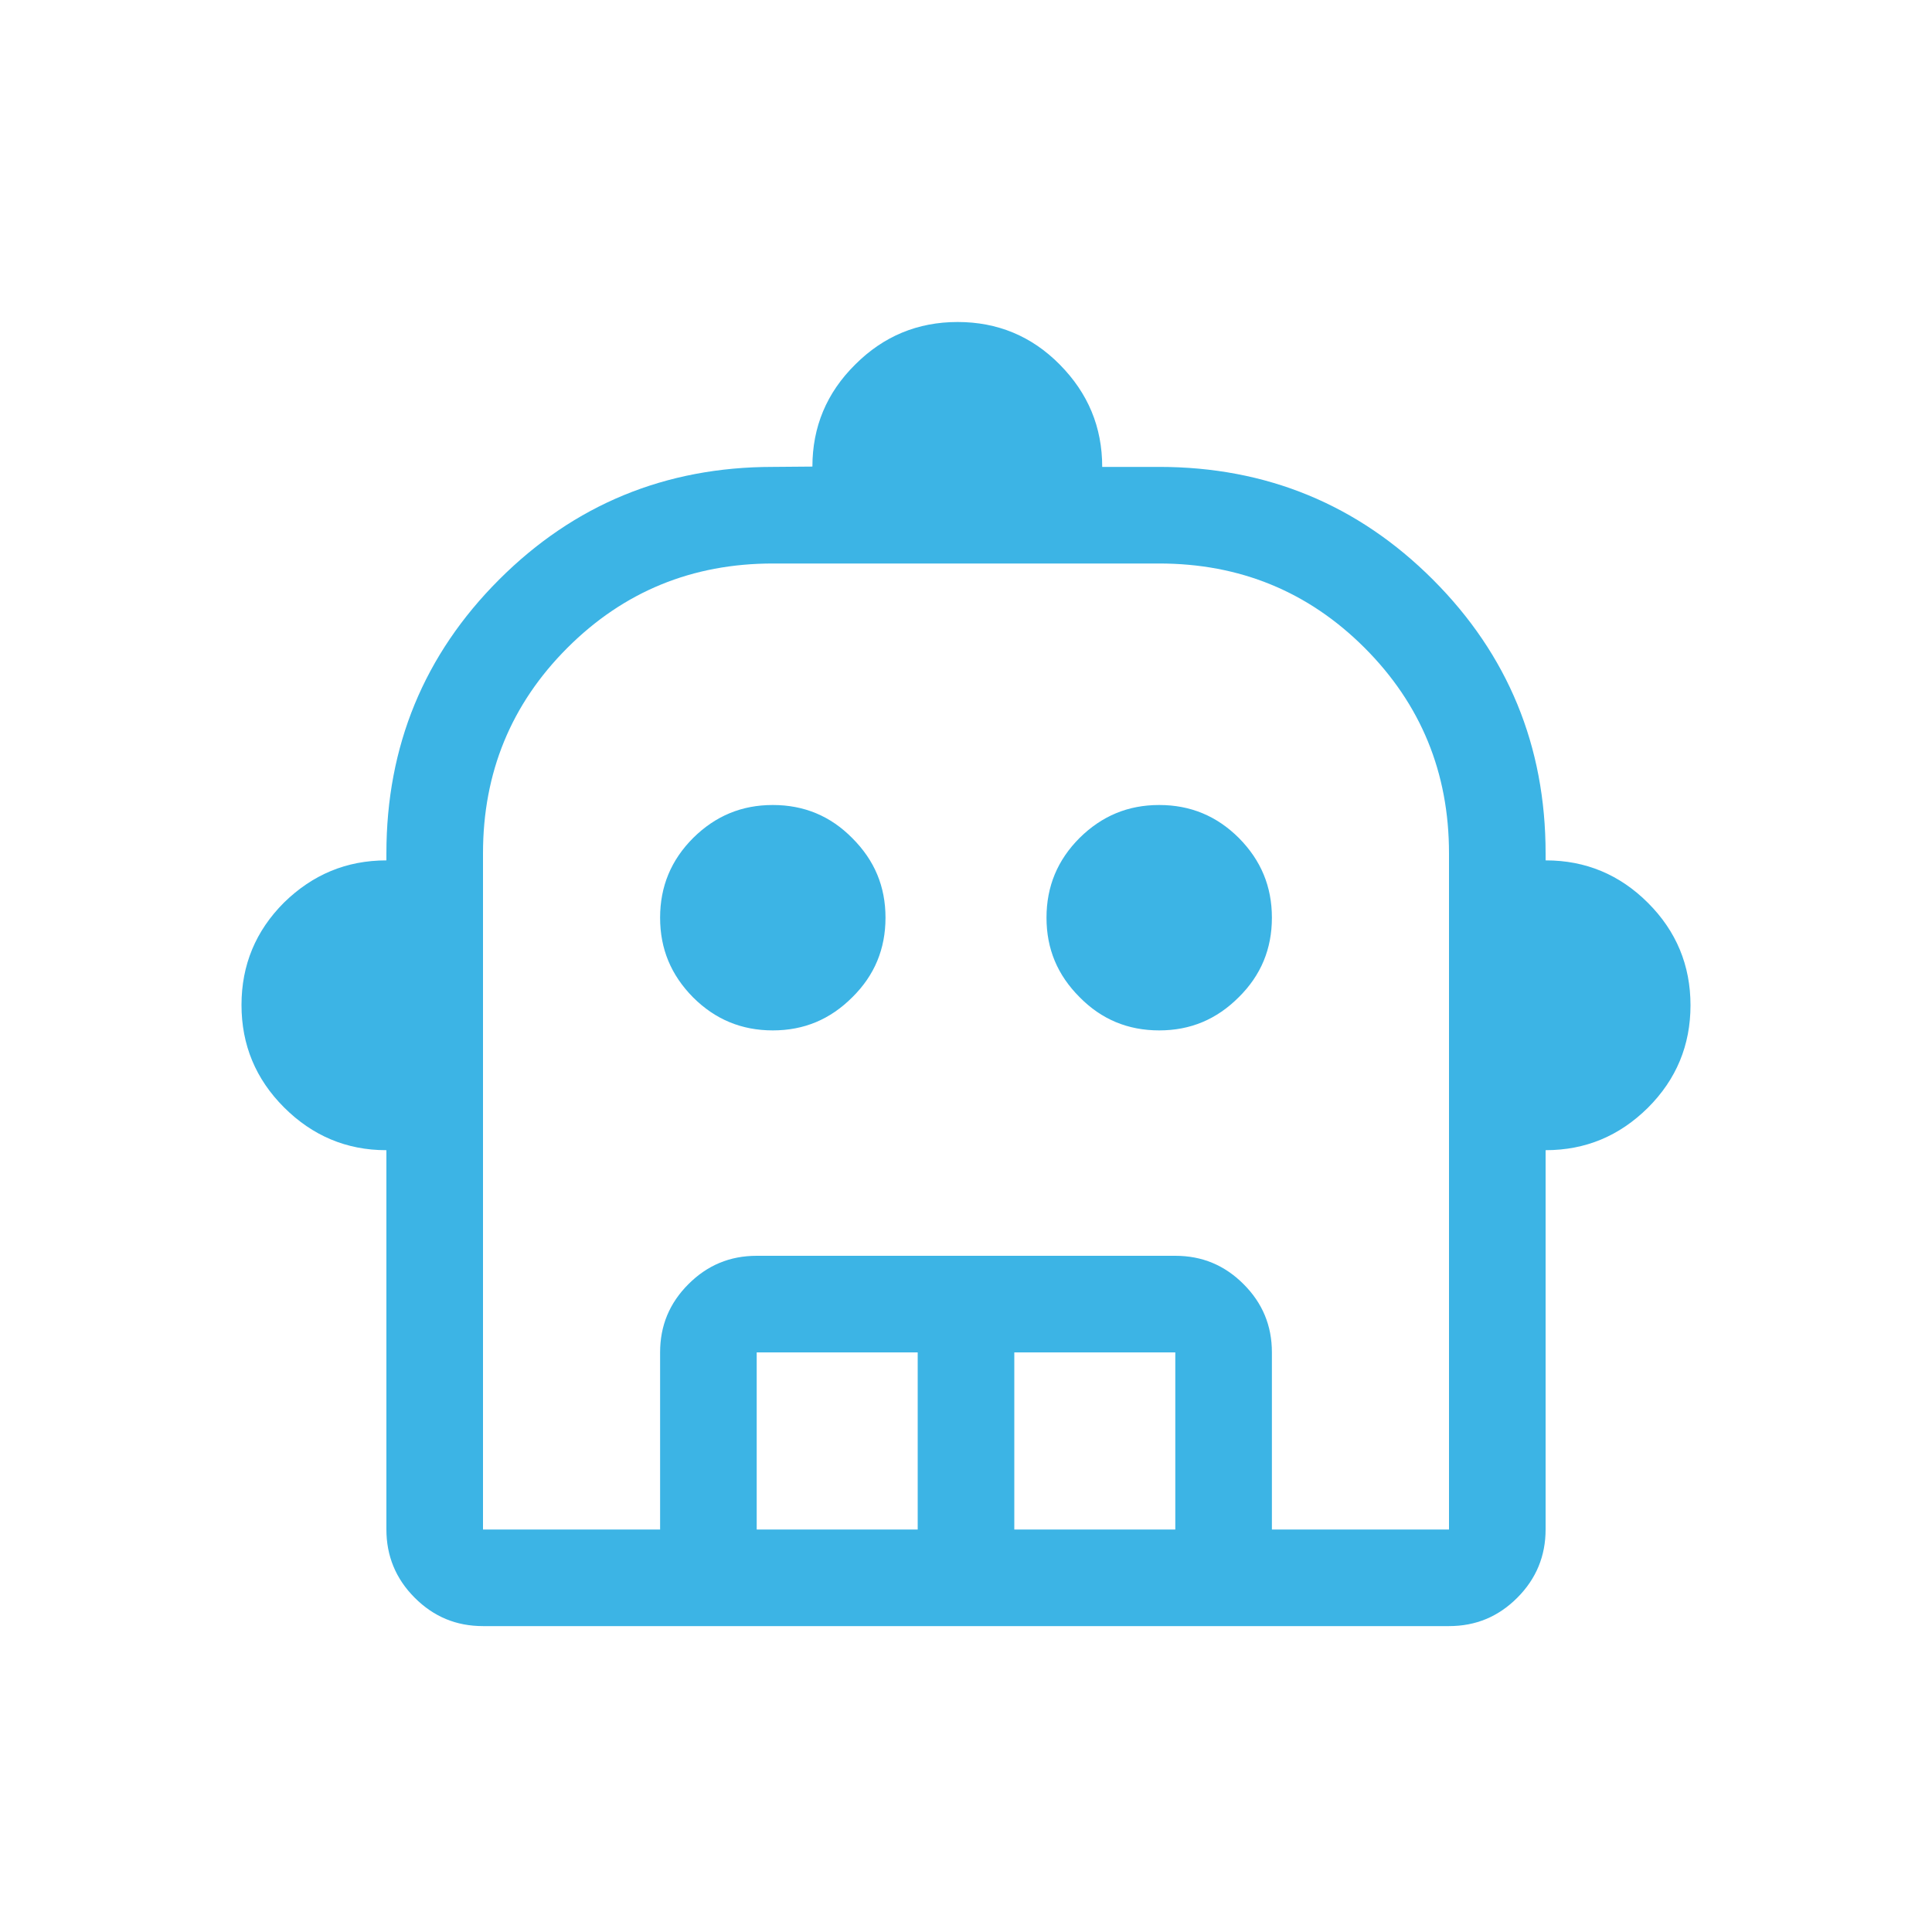 <?xml version="1.0" encoding="UTF-8"?>
<svg xmlns="http://www.w3.org/2000/svg" width="24" height="24" viewBox="0 0 24 24" fill="none">
  <mask id="mask0_140_567" style="mask-type:alpha" maskUnits="userSpaceOnUse" x="0" y="0" width="24" height="24">
    <rect width="24" height="24" fill="#D9D9D9"></rect>
  </mask>
  <g mask="url(#mask0_140_567)">
    <path d="M20.472 11.216C20.12 10.864 19.696 10.688 19.204 10.688H19.2V10.6C19.2 9.268 18.732 8.132 17.8 7.2C16.868 6.268 15.732 5.8 14.4 5.8H13.692C13.692 5.304 13.516 4.884 13.164 4.528C12.816 4.176 12.392 4 11.896 4C11.4 4 10.976 4.176 10.624 4.528C10.268 4.88 10.092 5.304 10.092 5.796L9.6 5.8C8.268 5.8 7.132 6.268 6.2 7.2C5.268 8.132 4.8 9.268 4.8 10.6V10.688C4.304 10.688 3.884 10.864 3.528 11.212C3.176 11.564 3 11.988 3 12.484C3 12.98 3.176 13.404 3.528 13.756C3.88 14.108 4.304 14.288 4.796 14.288H4.8V19C4.8 19.328 4.916 19.612 5.152 19.848C5.388 20.084 5.668 20.2 6 20.2H18C18.332 20.2 18.612 20.084 18.848 19.848C19.084 19.612 19.2 19.328 19.2 19V14.288C19.696 14.288 20.116 14.112 20.472 13.76C20.824 13.408 21 12.984 21 12.488C21 11.992 20.824 11.568 20.472 11.216ZM9.4 19V16.8H11.4V19H9.4ZM12.6 19V16.8H14.6V19H12.6ZM18 19H15.8V16.8C15.8 16.468 15.684 16.188 15.448 15.952C15.212 15.716 14.932 15.6 14.6 15.6H9.4C9.068 15.6 8.788 15.716 8.552 15.952C8.316 16.188 8.2 16.468 8.2 16.8V19H6V10.6C6 9.6 6.348 8.748 7.048 8.048C7.748 7.348 8.6 7 9.6 7H14.4C15.4 7 16.252 7.348 16.952 8.048C17.652 8.748 18 9.6 18 10.6V19ZM15.392 10.412C15.116 10.136 14.788 10 14.4 10C14.012 10 13.688 10.136 13.412 10.408C13.136 10.684 13 11.012 13 11.4C13 11.788 13.136 12.112 13.412 12.388C13.684 12.664 14.012 12.8 14.4 12.8C14.788 12.8 15.112 12.664 15.388 12.388C15.664 12.116 15.8 11.788 15.8 11.4C15.8 11.012 15.664 10.688 15.392 10.412ZM10.588 10.412C10.316 10.136 9.988 10 9.6 10C9.212 10 8.888 10.136 8.612 10.408C8.336 10.684 8.2 11.012 8.2 11.4C8.2 11.788 8.336 12.112 8.608 12.388C8.884 12.664 9.212 12.8 9.6 12.8C9.988 12.8 10.312 12.664 10.588 12.388C10.864 12.116 11 11.788 11 11.4C11 11.012 10.864 10.688 10.588 10.412ZM15.392 10.412C15.116 10.136 14.788 10 14.4 10C14.012 10 13.688 10.136 13.412 10.408C13.136 10.684 13 11.012 13 11.4C13 11.788 13.136 12.112 13.412 12.388C13.684 12.664 14.012 12.8 14.4 12.8C14.788 12.8 15.112 12.664 15.388 12.388C15.664 12.116 15.8 11.788 15.8 11.4C15.8 11.012 15.664 10.688 15.392 10.412ZM10.588 10.412C10.316 10.136 9.988 10 9.6 10C9.212 10 8.888 10.136 8.612 10.408C8.336 10.684 8.2 11.012 8.2 11.4C8.2 11.788 8.336 12.112 8.608 12.388C8.884 12.664 9.212 12.8 9.6 12.8C9.988 12.8 10.312 12.664 10.588 12.388C10.864 12.116 11 11.788 11 11.4C11 11.012 10.864 10.688 10.588 10.412ZM10.588 10.412C10.316 10.136 9.988 10 9.6 10C9.212 10 8.888 10.136 8.612 10.408C8.336 10.684 8.2 11.012 8.2 11.4C8.2 11.788 8.336 12.112 8.608 12.388C8.884 12.664 9.212 12.8 9.6 12.8C9.988 12.8 10.312 12.664 10.588 12.388C10.864 12.116 11 11.788 11 11.4C11 11.012 10.864 10.688 10.588 10.412ZM15.392 10.412C15.116 10.136 14.788 10 14.4 10C14.012 10 13.688 10.136 13.412 10.408C13.136 10.684 13 11.012 13 11.4C13 11.788 13.136 12.112 13.412 12.388C13.684 12.664 14.012 12.8 14.4 12.8C14.788 12.8 15.112 12.664 15.388 12.388C15.664 12.116 15.8 11.788 15.8 11.4C15.8 11.012 15.664 10.688 15.392 10.412ZM15.392 10.412C15.116 10.136 14.788 10 14.4 10C14.012 10 13.688 10.136 13.412 10.408C13.136 10.684 13 11.012 13 11.4C13 11.788 13.136 12.112 13.412 12.388C13.684 12.664 14.012 12.8 14.4 12.8C14.788 12.8 15.112 12.664 15.388 12.388C15.664 12.116 15.8 11.788 15.8 11.4C15.8 11.012 15.664 10.688 15.392 10.412ZM10.588 10.412C10.316 10.136 9.988 10 9.6 10C9.212 10 8.888 10.136 8.612 10.408C8.336 10.684 8.2 11.012 8.2 11.4C8.2 11.788 8.336 12.112 8.608 12.388C8.884 12.664 9.212 12.8 9.6 12.8C9.988 12.8 10.312 12.664 10.588 12.388C10.864 12.116 11 11.788 11 11.4C11 11.012 10.864 10.688 10.588 10.412ZM10.588 10.412C10.316 10.136 9.988 10 9.6 10C9.212 10 8.888 10.136 8.612 10.408C8.336 10.684 8.2 11.012 8.2 11.4C8.2 11.788 8.336 12.112 8.608 12.388C8.884 12.664 9.212 12.8 9.6 12.8C9.988 12.8 10.312 12.664 10.588 12.388C10.864 12.116 11 11.788 11 11.4C11 11.012 10.864 10.688 10.588 10.412ZM15.392 10.412C15.116 10.136 14.788 10 14.4 10C14.012 10 13.688 10.136 13.412 10.408C13.136 10.684 13 11.012 13 11.4C13 11.788 13.136 12.112 13.412 12.388C13.684 12.664 14.012 12.8 14.4 12.8C14.788 12.8 15.112 12.664 15.388 12.388C15.664 12.116 15.8 11.788 15.8 11.4C15.8 11.012 15.664 10.688 15.392 10.412ZM15.392 10.412C15.116 10.136 14.788 10 14.4 10C14.012 10 13.688 10.136 13.412 10.408C13.136 10.684 13 11.012 13 11.4C13 11.788 13.136 12.112 13.412 12.388C13.684 12.664 14.012 12.8 14.4 12.8C14.788 12.8 15.112 12.664 15.388 12.388C15.664 12.116 15.8 11.788 15.8 11.4C15.8 11.012 15.664 10.688 15.392 10.412ZM10.588 10.412C10.316 10.136 9.988 10 9.6 10C9.212 10 8.888 10.136 8.612 10.408C8.336 10.684 8.2 11.012 8.2 11.4C8.2 11.788 8.336 12.112 8.608 12.388C8.884 12.664 9.212 12.8 9.6 12.8C9.988 12.8 10.312 12.664 10.588 12.388C10.864 12.116 11 11.788 11 11.4C11 11.012 10.864 10.688 10.588 10.412Z" fill="#3CB4E5"></path>
  </g>
</svg>
